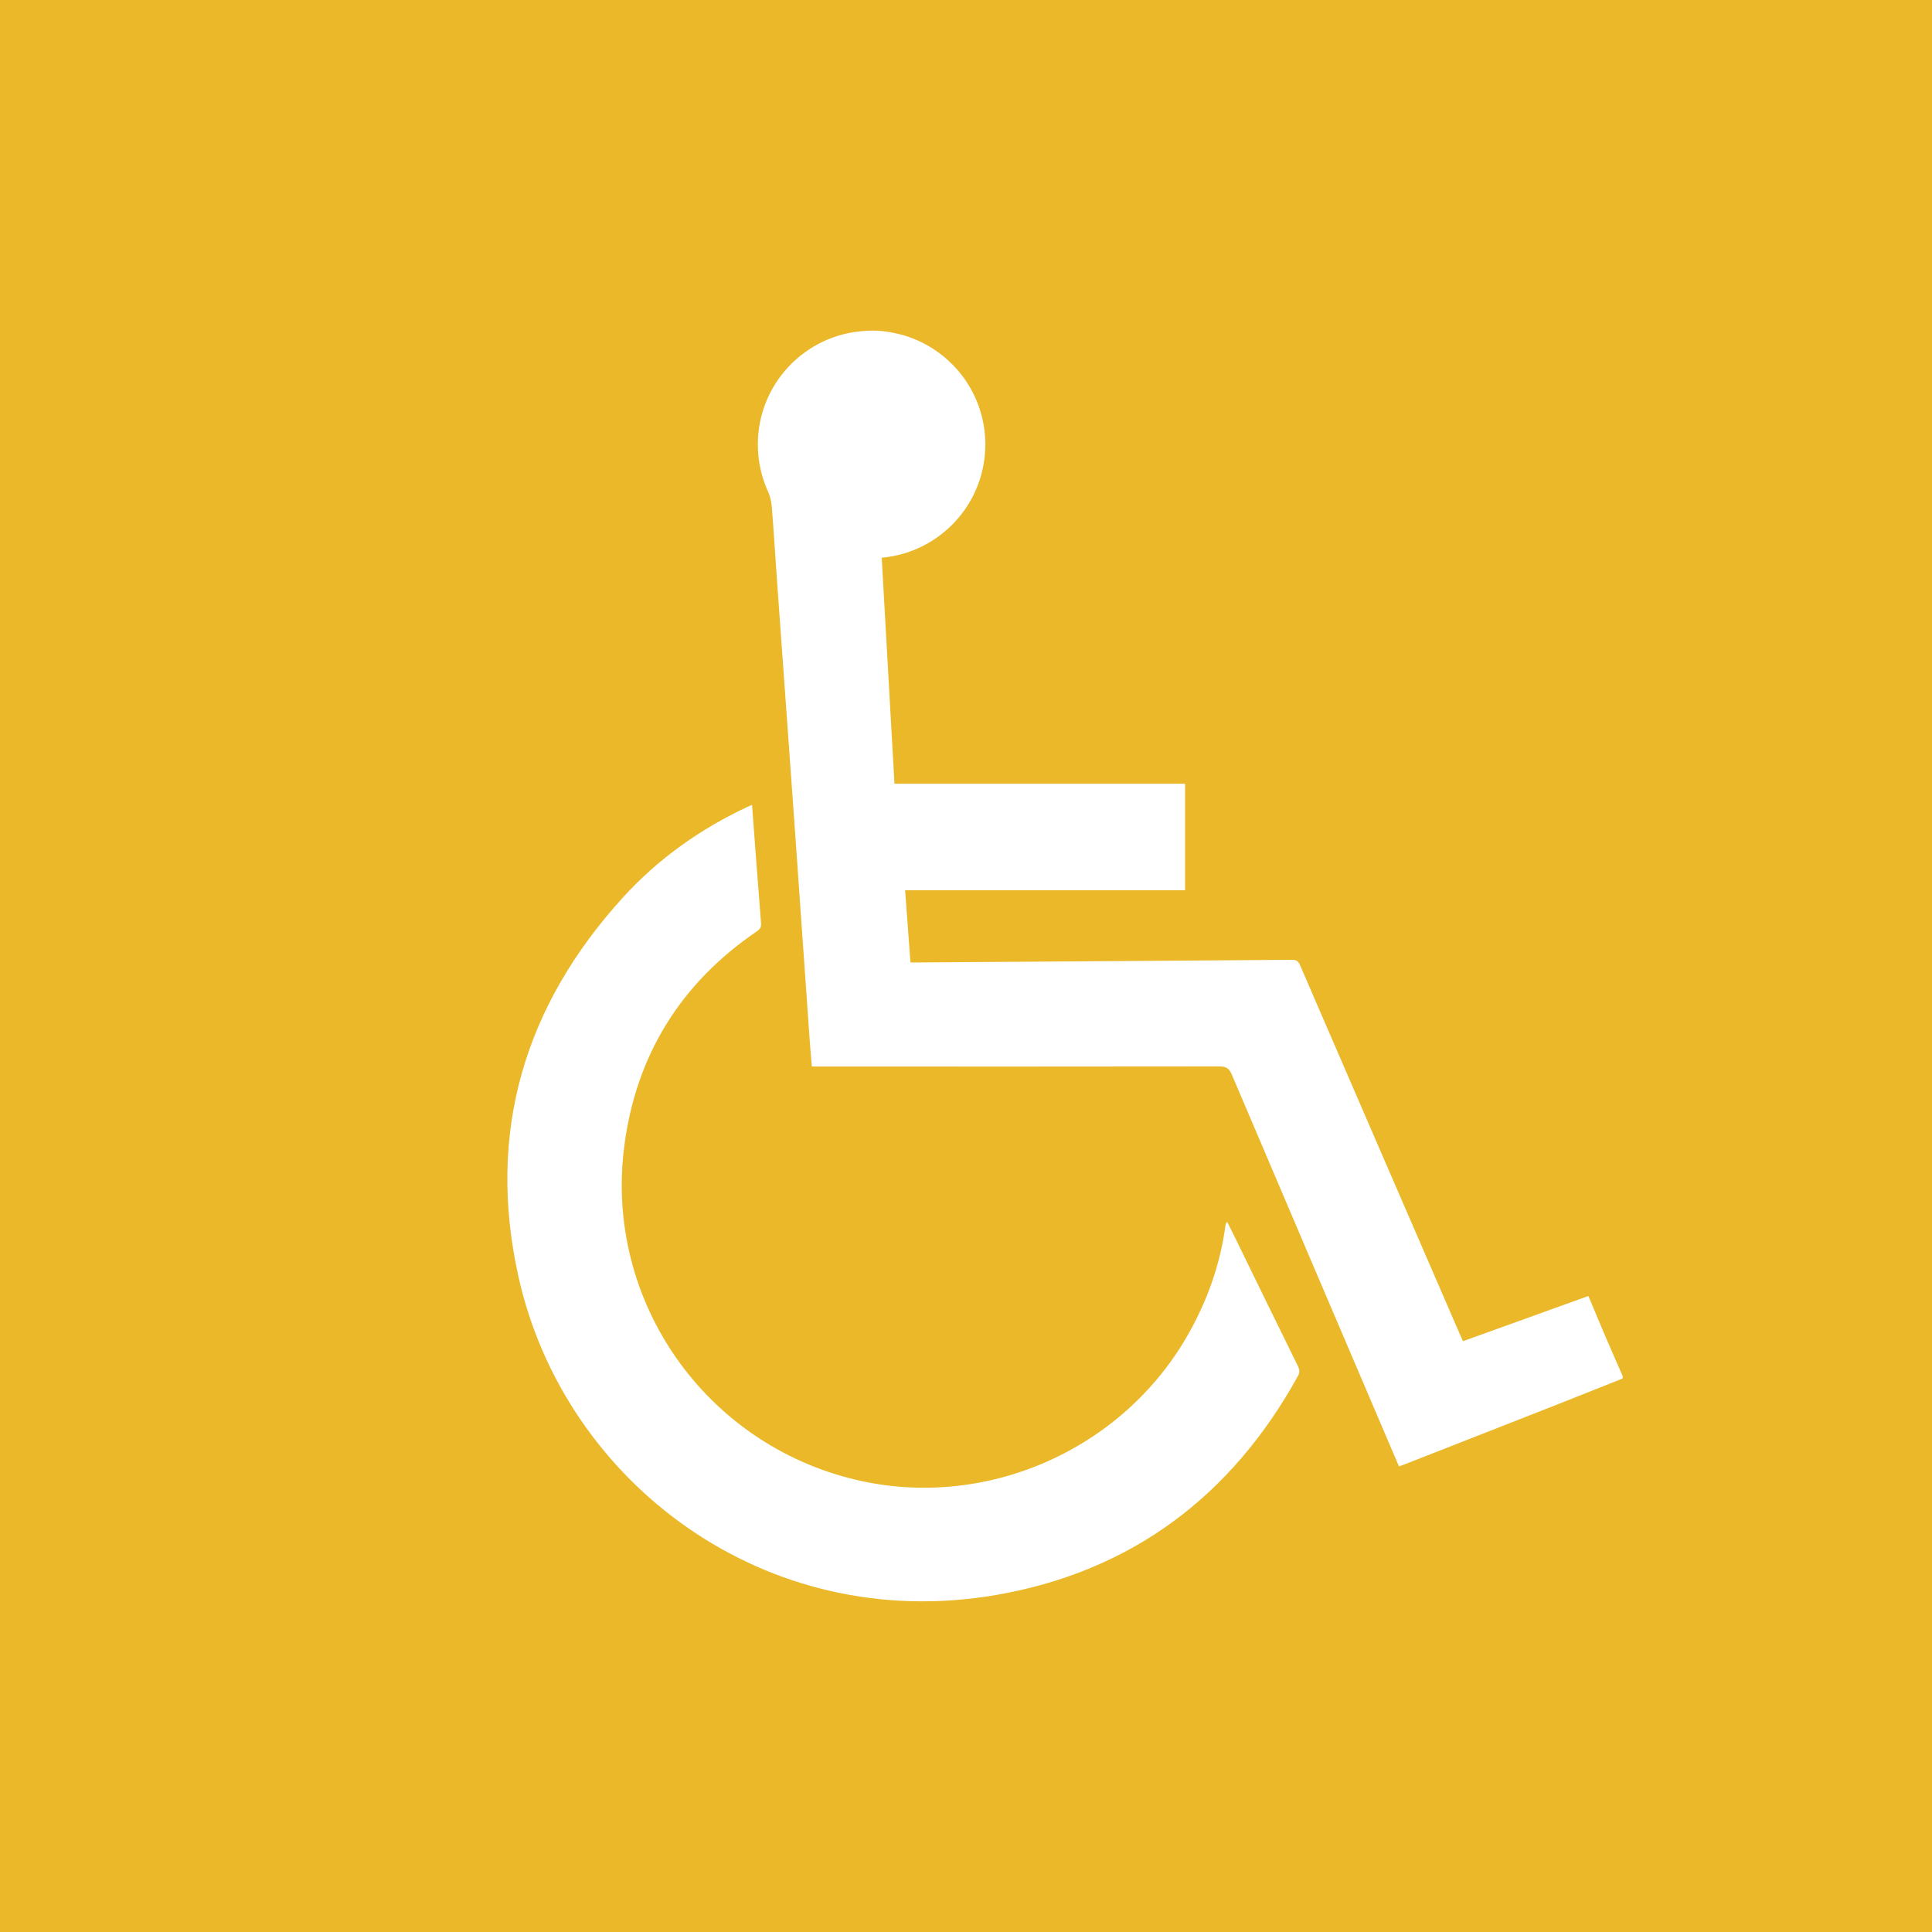 <?xml version="1.0" encoding="UTF-8"?>
<svg id="Laag_1" data-name="Laag 1" xmlns="http://www.w3.org/2000/svg" version="1.1" viewBox="0 0 40 40">
  <defs>
    <style>
      .cls-1 {
        fill: #eab829;
      }

      .cls-1, .cls-2 {
        stroke-width: 0px;
      }

      .cls-2 {
        fill: #fff;
      }
    </style>
  </defs>
  <rect class="cls-1" width="40" height="40"/>
  <g>
    <path class="cls-2" d="M33.287,27.785c-.134-.314-.265-.629-.401-.953-.871.314-1.733.624-2.597.936-.026-.059-.045-.101-.064-.144-1.104-2.547-2.208-5.093-3.309-7.641-.036-.084-.078-.112-.169-.111-2.557.02-5.114.036-7.671.054-.072 0-.144 0-.226 0-.037-.5-.073-.989-.11-1.494h5.796v-2.206h-6.017c-.088-1.565-.176-3.119-.264-4.679,1.202-.106,2.145-1.115,2.145-2.345,0-1.138-.808-2.088-1.882-2.307-.082-.018-.165-.032-.249-.04-.121-.012-.245-.013-.369-.003-1.233.075-2.21,1.098-2.21,2.35,0,.36.081.701.225,1.006.035.089.056.186.064.281.043.542.076,1.085.115,1.628.116,1.623.234,3.246.35,4.869.107,1.508.212,3.016.318,4.524.013.187.03.373.046.571.063,0,.114-0.0.165 0,2.759.001,5.517.002,8.276-.002.135-0.0.199.039.252.164,1.133,2.664,2.271,5.327,3.408,7.989.018.042.037.083.056.128.05-.018.086-.03.121-.044,1.003-.393,2.006-.786,3.009-1.18.501-.197,1.001-.397,1.501-.596v-.051c-.103-.234-.207-.468-.307-.703Z"/>
    <path class="cls-2" d="M25.507,25.496c-.032-.065-.064-.129-.097-.195-.014.012-.024.016-.026.023-.006.02-.011.041-.014.062-.11.803-.377,1.551-.778,2.254-1.364,2.392-4.196,3.63-6.868,2.998-3.135-.741-5.213-3.713-4.799-6.91.244-1.884,1.169-3.373,2.745-4.446.063-.043.093-.084.087-.165-.064-.811-.125-1.622-.187-2.454-.043.019-.07.031-.096.043-.977.457-1.845,1.073-2.571,1.869-2.047,2.246-2.83,4.868-2.171,7.848.942,4.258,5.108,7.433,9.905,6.597,2.79-.486,4.866-2.047,6.237-4.534.04-.073.033-.129-.002-.202-.457-.929-.911-1.859-1.365-2.79Z"/>
  </g>
</svg>